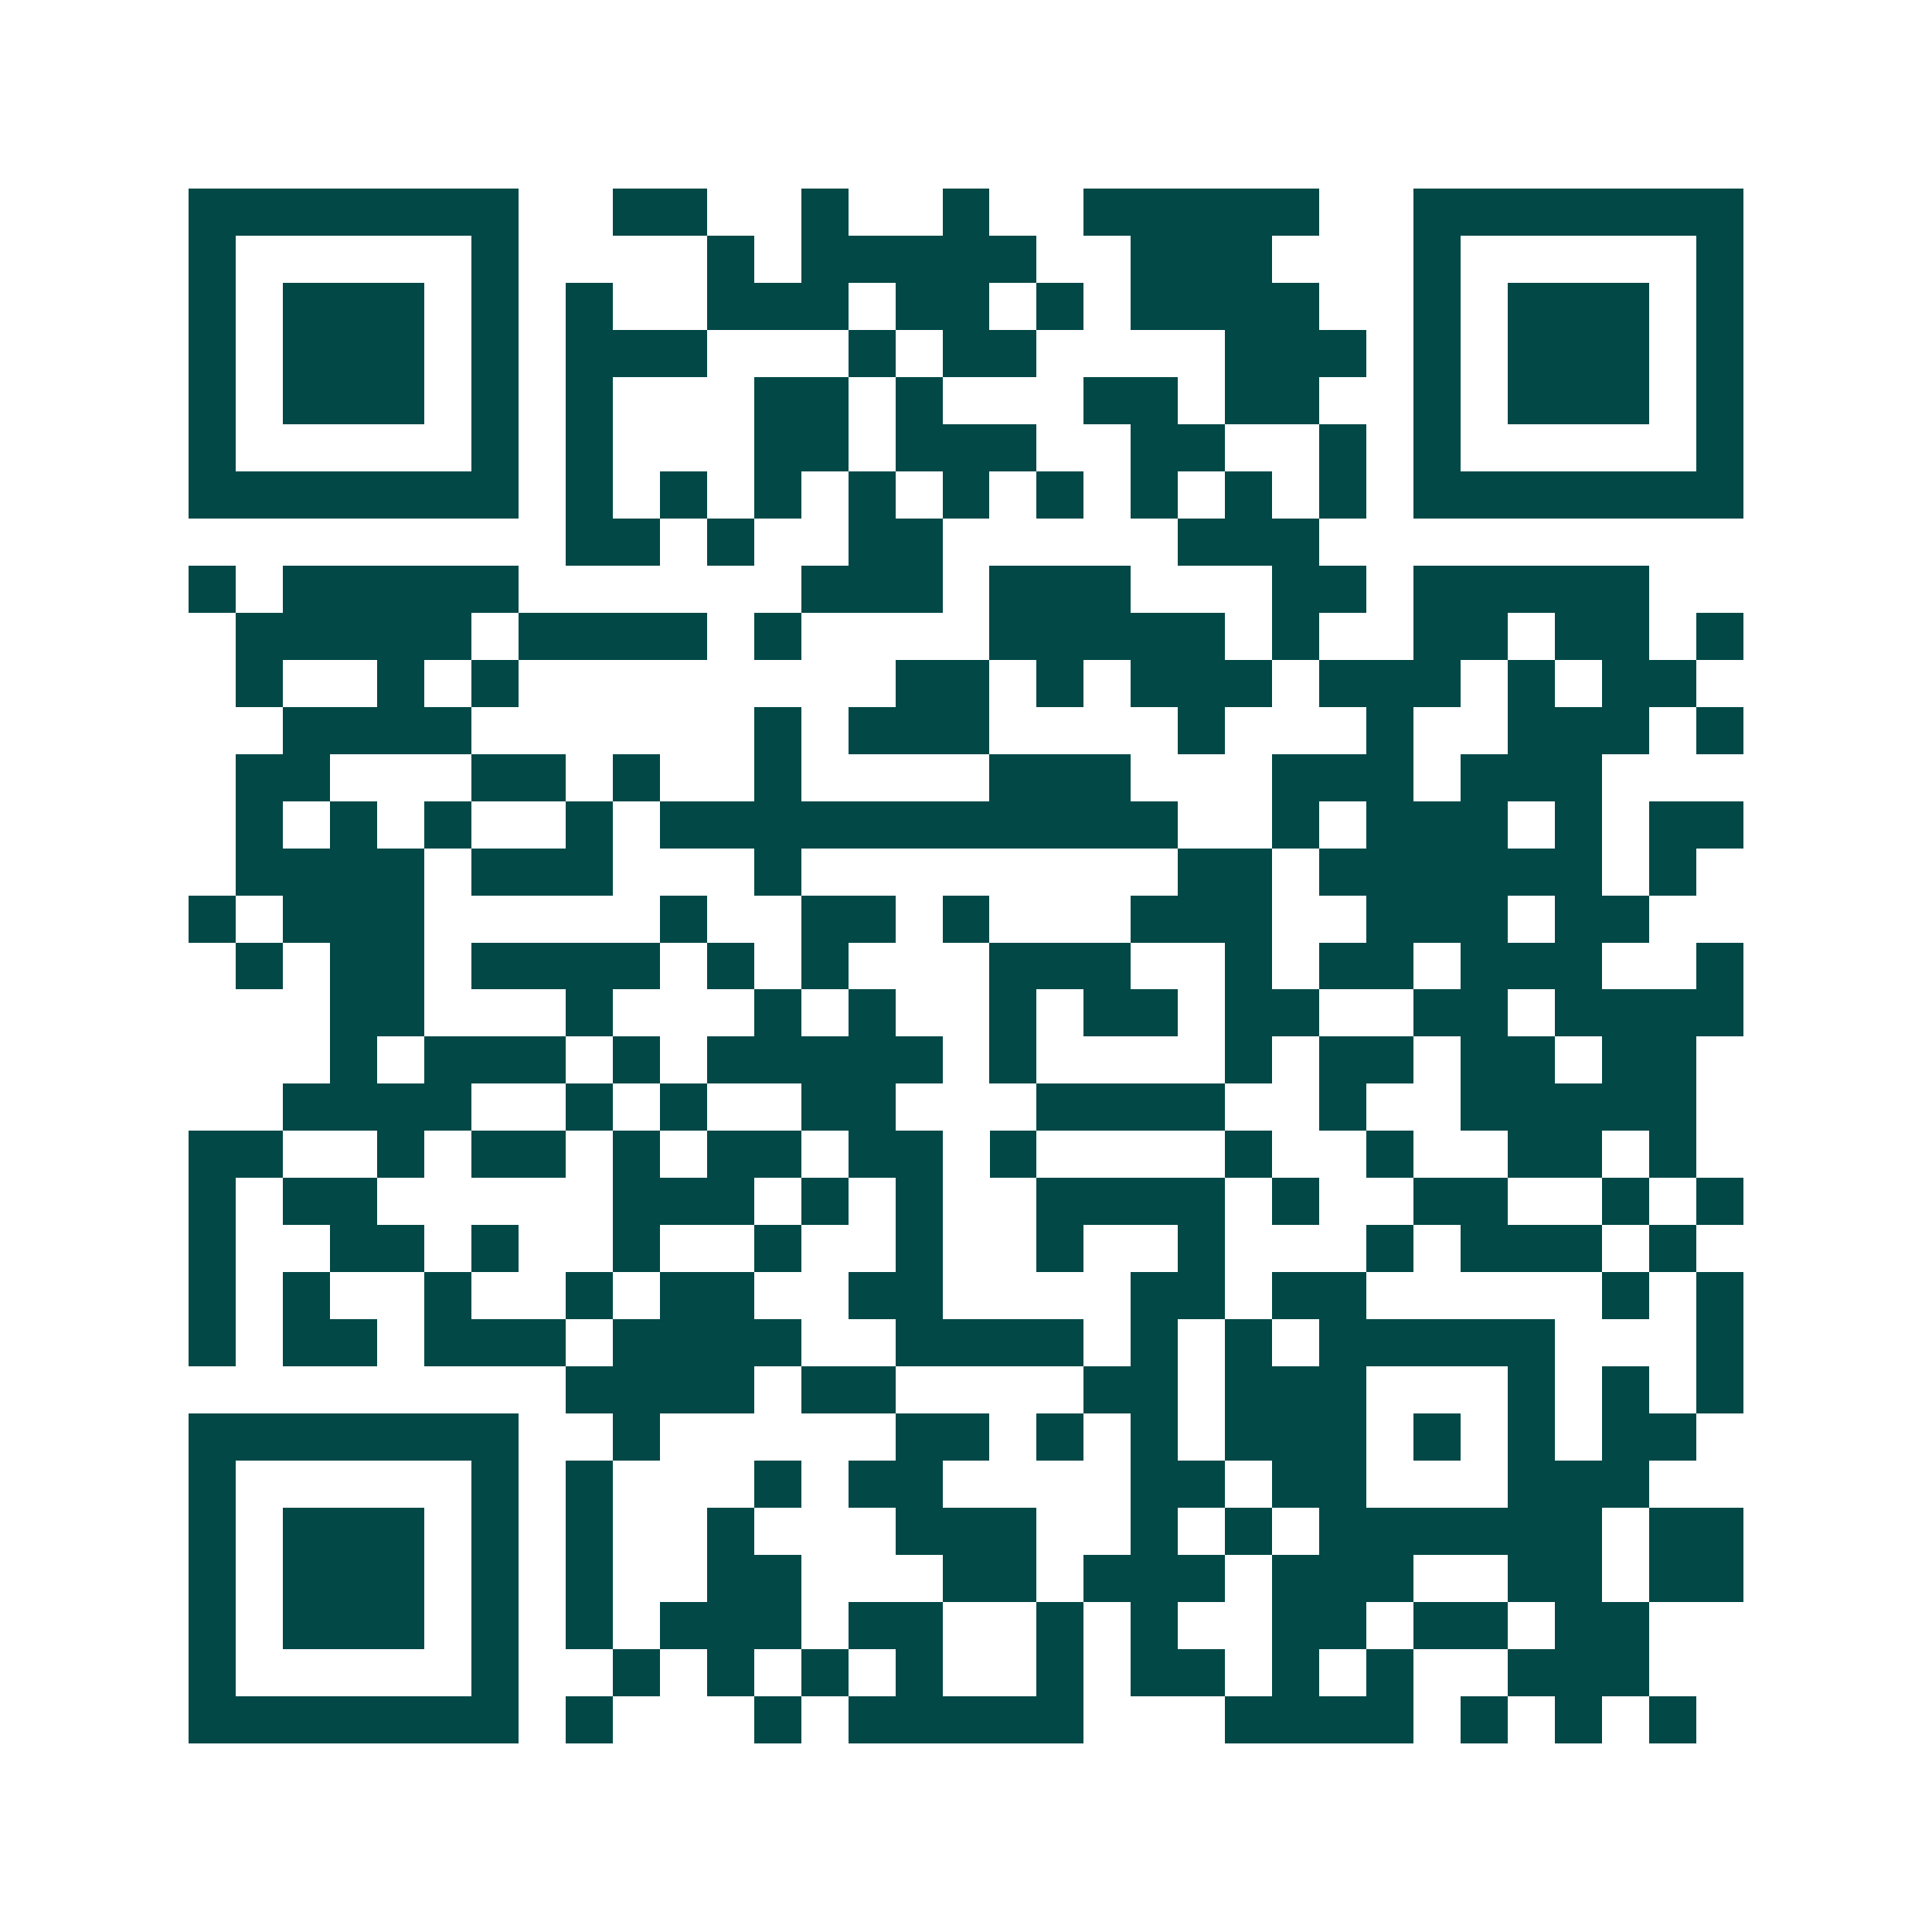<svg xmlns="http://www.w3.org/2000/svg" width="200" height="200" viewBox="0 0 41 41" shape-rendering="crispEdges"><path fill="#ffffff" d="M0 0h41v41H0z"/><path stroke="#014847" d="M4 4.5h7m2 0h2m2 0h1m2 0h1m2 0h5m2 0h7M4 5.5h1m5 0h1m4 0h1m1 0h5m2 0h3m3 0h1m5 0h1M4 6.5h1m1 0h3m1 0h1m1 0h1m2 0h3m1 0h2m1 0h1m1 0h4m2 0h1m1 0h3m1 0h1M4 7.5h1m1 0h3m1 0h1m1 0h3m3 0h1m1 0h2m4 0h3m1 0h1m1 0h3m1 0h1M4 8.5h1m1 0h3m1 0h1m1 0h1m3 0h2m1 0h1m3 0h2m1 0h2m2 0h1m1 0h3m1 0h1M4 9.5h1m5 0h1m1 0h1m3 0h2m1 0h3m2 0h2m2 0h1m1 0h1m5 0h1M4 10.5h7m1 0h1m1 0h1m1 0h1m1 0h1m1 0h1m1 0h1m1 0h1m1 0h1m1 0h1m1 0h7M12 11.5h2m1 0h1m2 0h2m5 0h3M4 12.5h1m1 0h5m6 0h3m1 0h3m3 0h2m1 0h5M5 13.5h5m1 0h4m1 0h1m4 0h5m1 0h1m2 0h2m1 0h2m1 0h1M5 14.5h1m2 0h1m1 0h1m8 0h2m1 0h1m1 0h3m1 0h3m1 0h1m1 0h2M6 15.5h4m6 0h1m1 0h3m4 0h1m3 0h1m2 0h3m1 0h1M5 16.5h2m3 0h2m1 0h1m2 0h1m4 0h3m3 0h3m1 0h3M5 17.5h1m1 0h1m1 0h1m2 0h1m1 0h11m2 0h1m1 0h3m1 0h1m1 0h2M5 18.5h4m1 0h3m3 0h1m8 0h2m1 0h6m1 0h1M4 19.5h1m1 0h3m5 0h1m2 0h2m1 0h1m3 0h3m2 0h3m1 0h2M5 20.5h1m1 0h2m1 0h4m1 0h1m1 0h1m3 0h3m2 0h1m1 0h2m1 0h3m2 0h1M7 21.5h2m3 0h1m3 0h1m1 0h1m2 0h1m1 0h2m1 0h2m2 0h2m1 0h4M7 22.5h1m1 0h3m1 0h1m1 0h5m1 0h1m4 0h1m1 0h2m1 0h2m1 0h2M6 23.5h4m2 0h1m1 0h1m2 0h2m3 0h4m2 0h1m2 0h5M4 24.5h2m2 0h1m1 0h2m1 0h1m1 0h2m1 0h2m1 0h1m4 0h1m2 0h1m2 0h2m1 0h1M4 25.5h1m1 0h2m5 0h3m1 0h1m1 0h1m2 0h4m1 0h1m2 0h2m2 0h1m1 0h1M4 26.5h1m2 0h2m1 0h1m2 0h1m2 0h1m2 0h1m2 0h1m2 0h1m3 0h1m1 0h3m1 0h1M4 27.5h1m1 0h1m2 0h1m2 0h1m1 0h2m2 0h2m4 0h2m1 0h2m5 0h1m1 0h1M4 28.5h1m1 0h2m1 0h3m1 0h4m2 0h4m1 0h1m1 0h1m1 0h5m3 0h1M12 29.5h4m1 0h2m4 0h2m1 0h3m3 0h1m1 0h1m1 0h1M4 30.5h7m2 0h1m5 0h2m1 0h1m1 0h1m1 0h3m1 0h1m1 0h1m1 0h2M4 31.5h1m5 0h1m1 0h1m3 0h1m1 0h2m4 0h2m1 0h2m3 0h3M4 32.5h1m1 0h3m1 0h1m1 0h1m2 0h1m3 0h3m2 0h1m1 0h1m1 0h6m1 0h2M4 33.5h1m1 0h3m1 0h1m1 0h1m2 0h2m3 0h2m1 0h3m1 0h3m2 0h2m1 0h2M4 34.5h1m1 0h3m1 0h1m1 0h1m1 0h3m1 0h2m2 0h1m1 0h1m2 0h2m1 0h2m1 0h2M4 35.5h1m5 0h1m2 0h1m1 0h1m1 0h1m1 0h1m2 0h1m1 0h2m1 0h1m1 0h1m2 0h3M4 36.5h7m1 0h1m3 0h1m1 0h5m3 0h4m1 0h1m1 0h1m1 0h1"/></svg>
